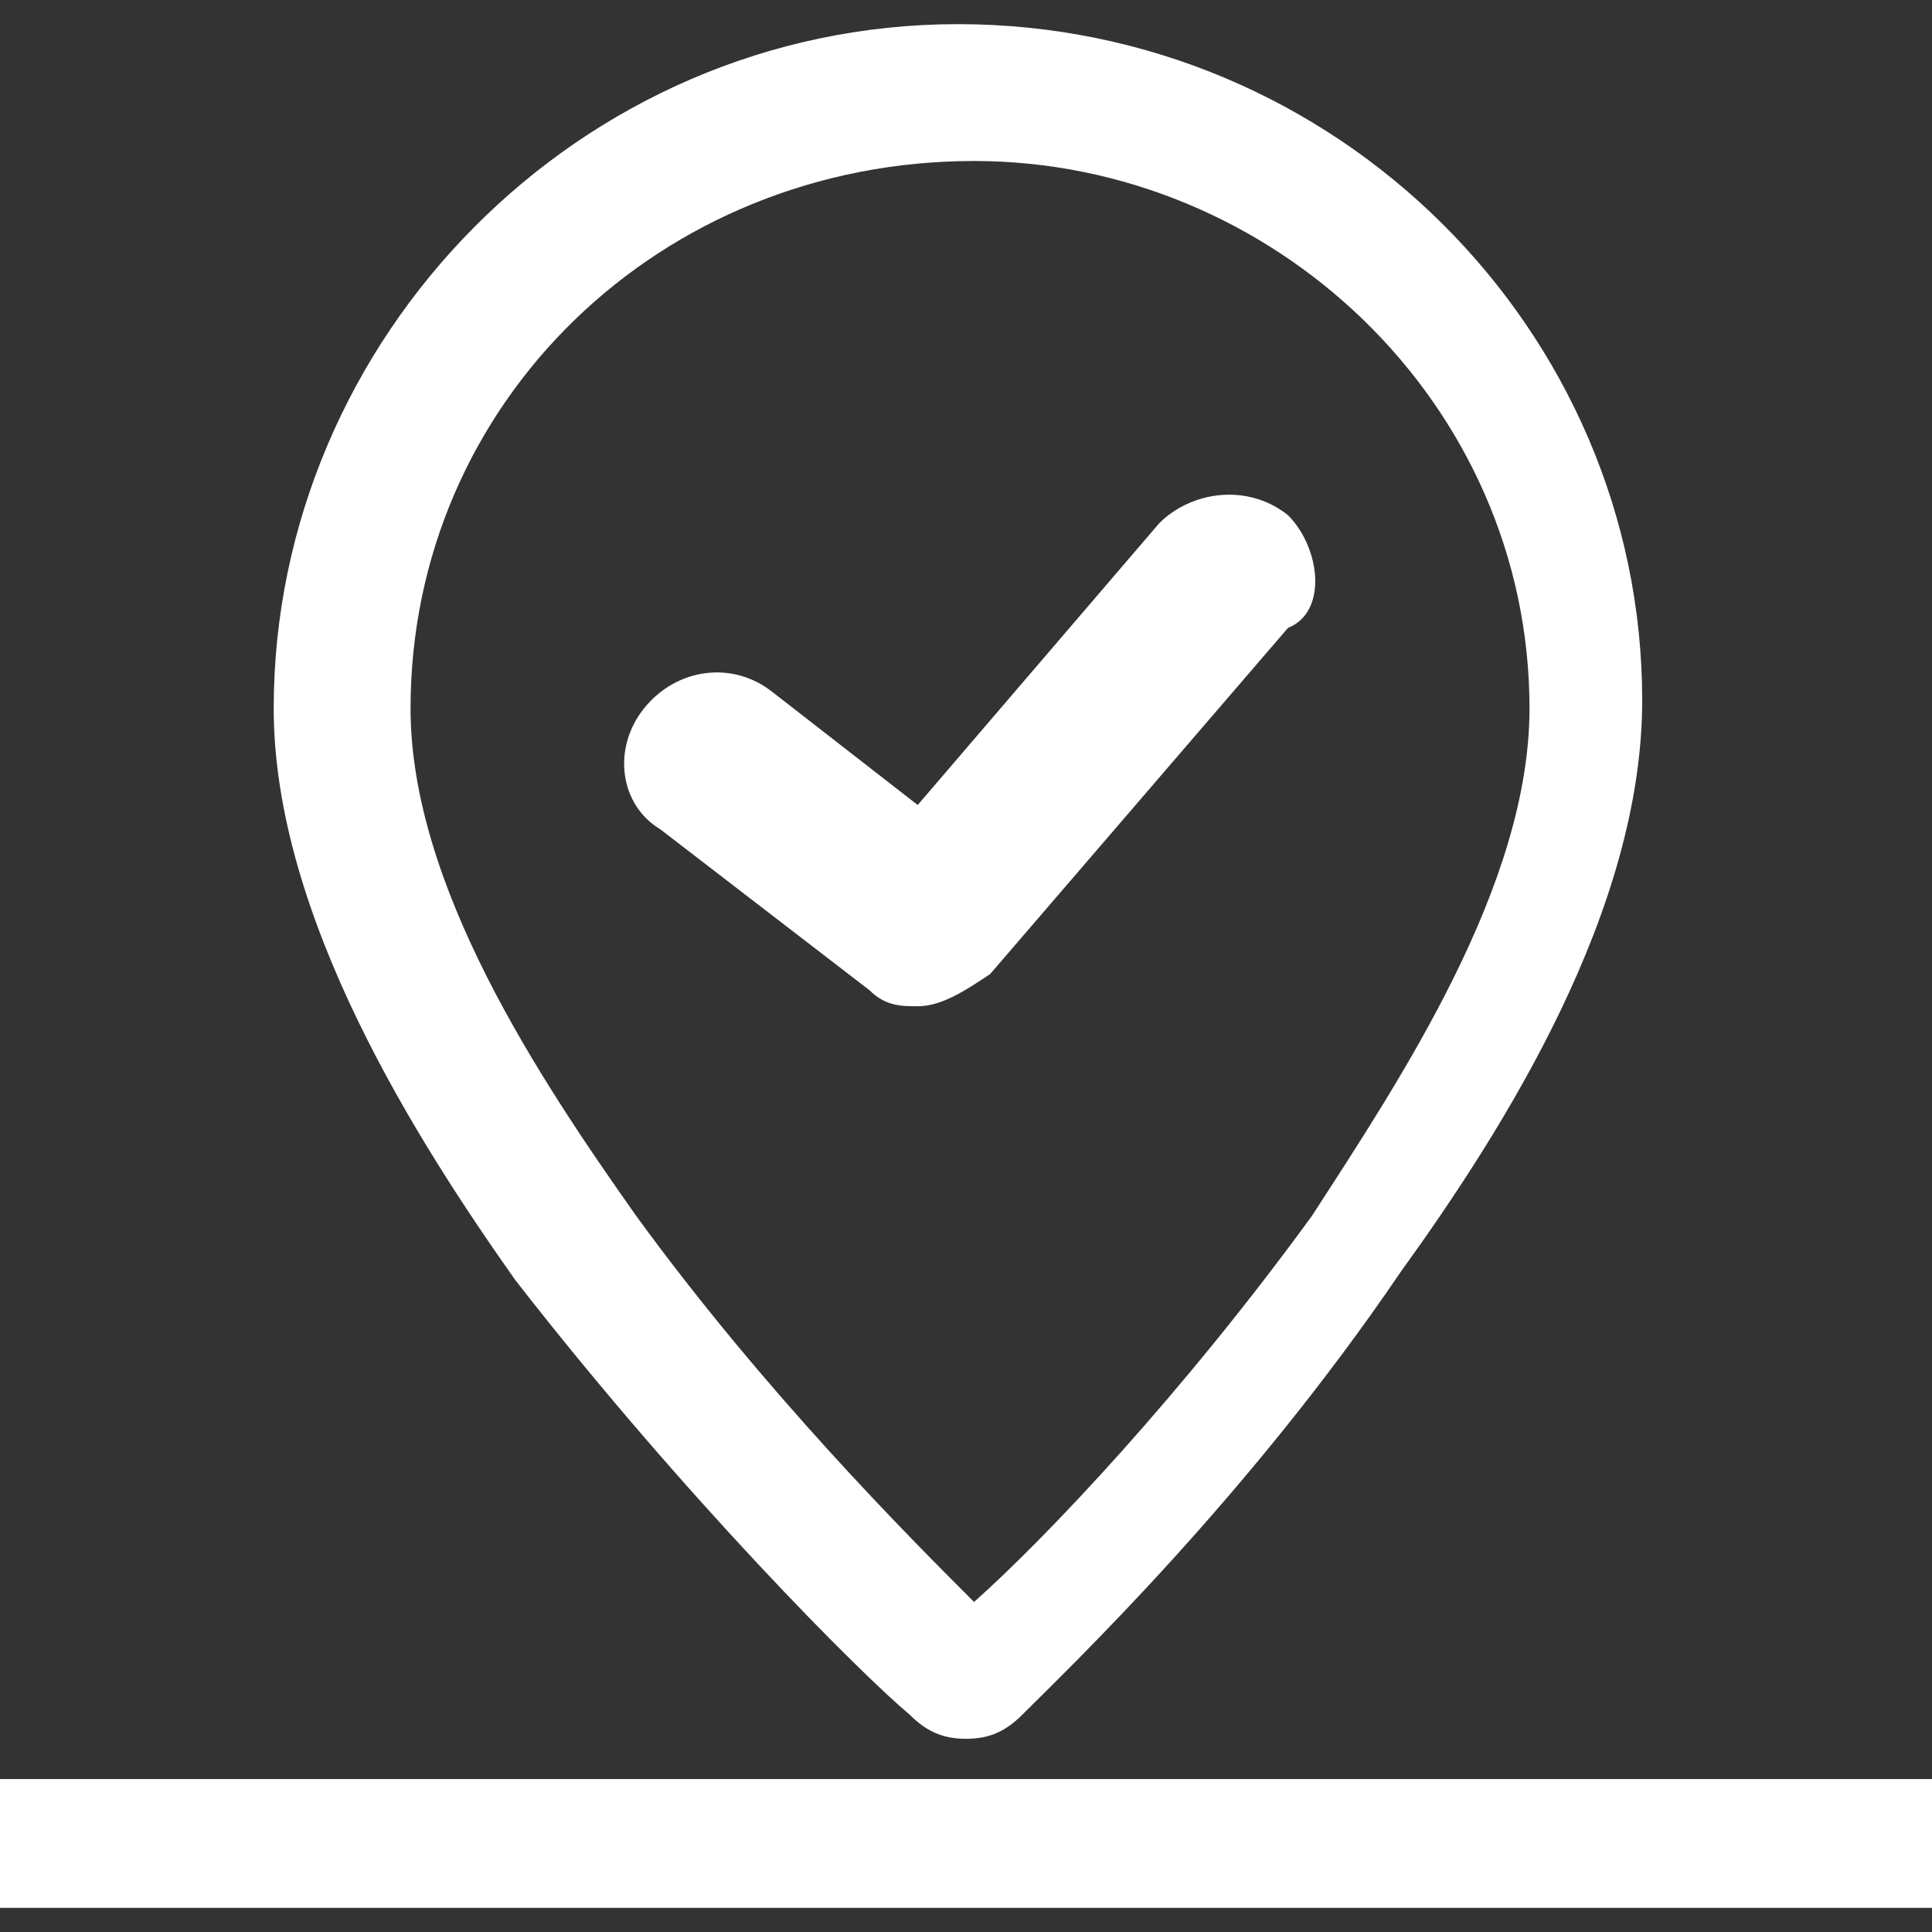 <?xml version="1.0" encoding="utf-8"?>
<!-- Generator: Adobe Illustrator 22.0.1, SVG Export Plug-In . SVG Version: 6.00 Build 0)  -->
<svg version="1.1" id="Layer_1" xmlns="http://www.w3.org/2000/svg" xmlns:xlink="http://www.w3.org/1999/xlink" x="0px" y="0px"
	 viewBox="0 0 24 24" style="enable-background:new 0 0 24 24;" xml:space="preserve">
<rect x="0" y="0" width="24" height="24" fill="#333333" stroke="none"/>
<style type="text/css">
	.st0{fill:#FFFFFF;}
</style>
<g>
	<path class="st0" d="M11.3,21.3c0.2,0.2,0.4,0.3,0.7,0.3s0.5-0.1,0.7-0.3c0.6-0.6,2.8-2.7,4.7-5.5c1.3-1.8,3-4.5,3-7.1
		c0-4.6-3.8-8.4-8.5-8.4S3.4,4.2,3.4,8.8c0,2.6,1.8,5.4,3,7.1C8.5,18.6,10.7,20.8,11.3,21.3z M12.1,2C15.8,2,19,5,19,8.8
		c0,2.2-1.6,4.6-2.7,6.3c-1.6,2.2-3.3,4-4.2,4.8c-0.8-0.8-2.6-2.6-4.2-4.8C6.7,13.4,5.1,11,5.1,8.8C5.1,5,8.2,2,12.1,2z"/>
	<path class="st0" d="M16,6.4c-0.5-0.4-1.2-0.3-1.6,0.1l-3,3.5L9.6,8.6C9.1,8.2,8.4,8.3,8,8.8C7.6,9.3,7.7,10,8.2,10.3l2.6,2
		c0.2,0.2,0.4,0.2,0.6,0.2c0.3,0,0.6-0.2,0.9-0.4l3.7-4.3C16.5,7.6,16.4,6.8,16,6.4z"/>
</g>
<rect y="22.1" class="st0" width="24" height="1.6"/>
</svg>
